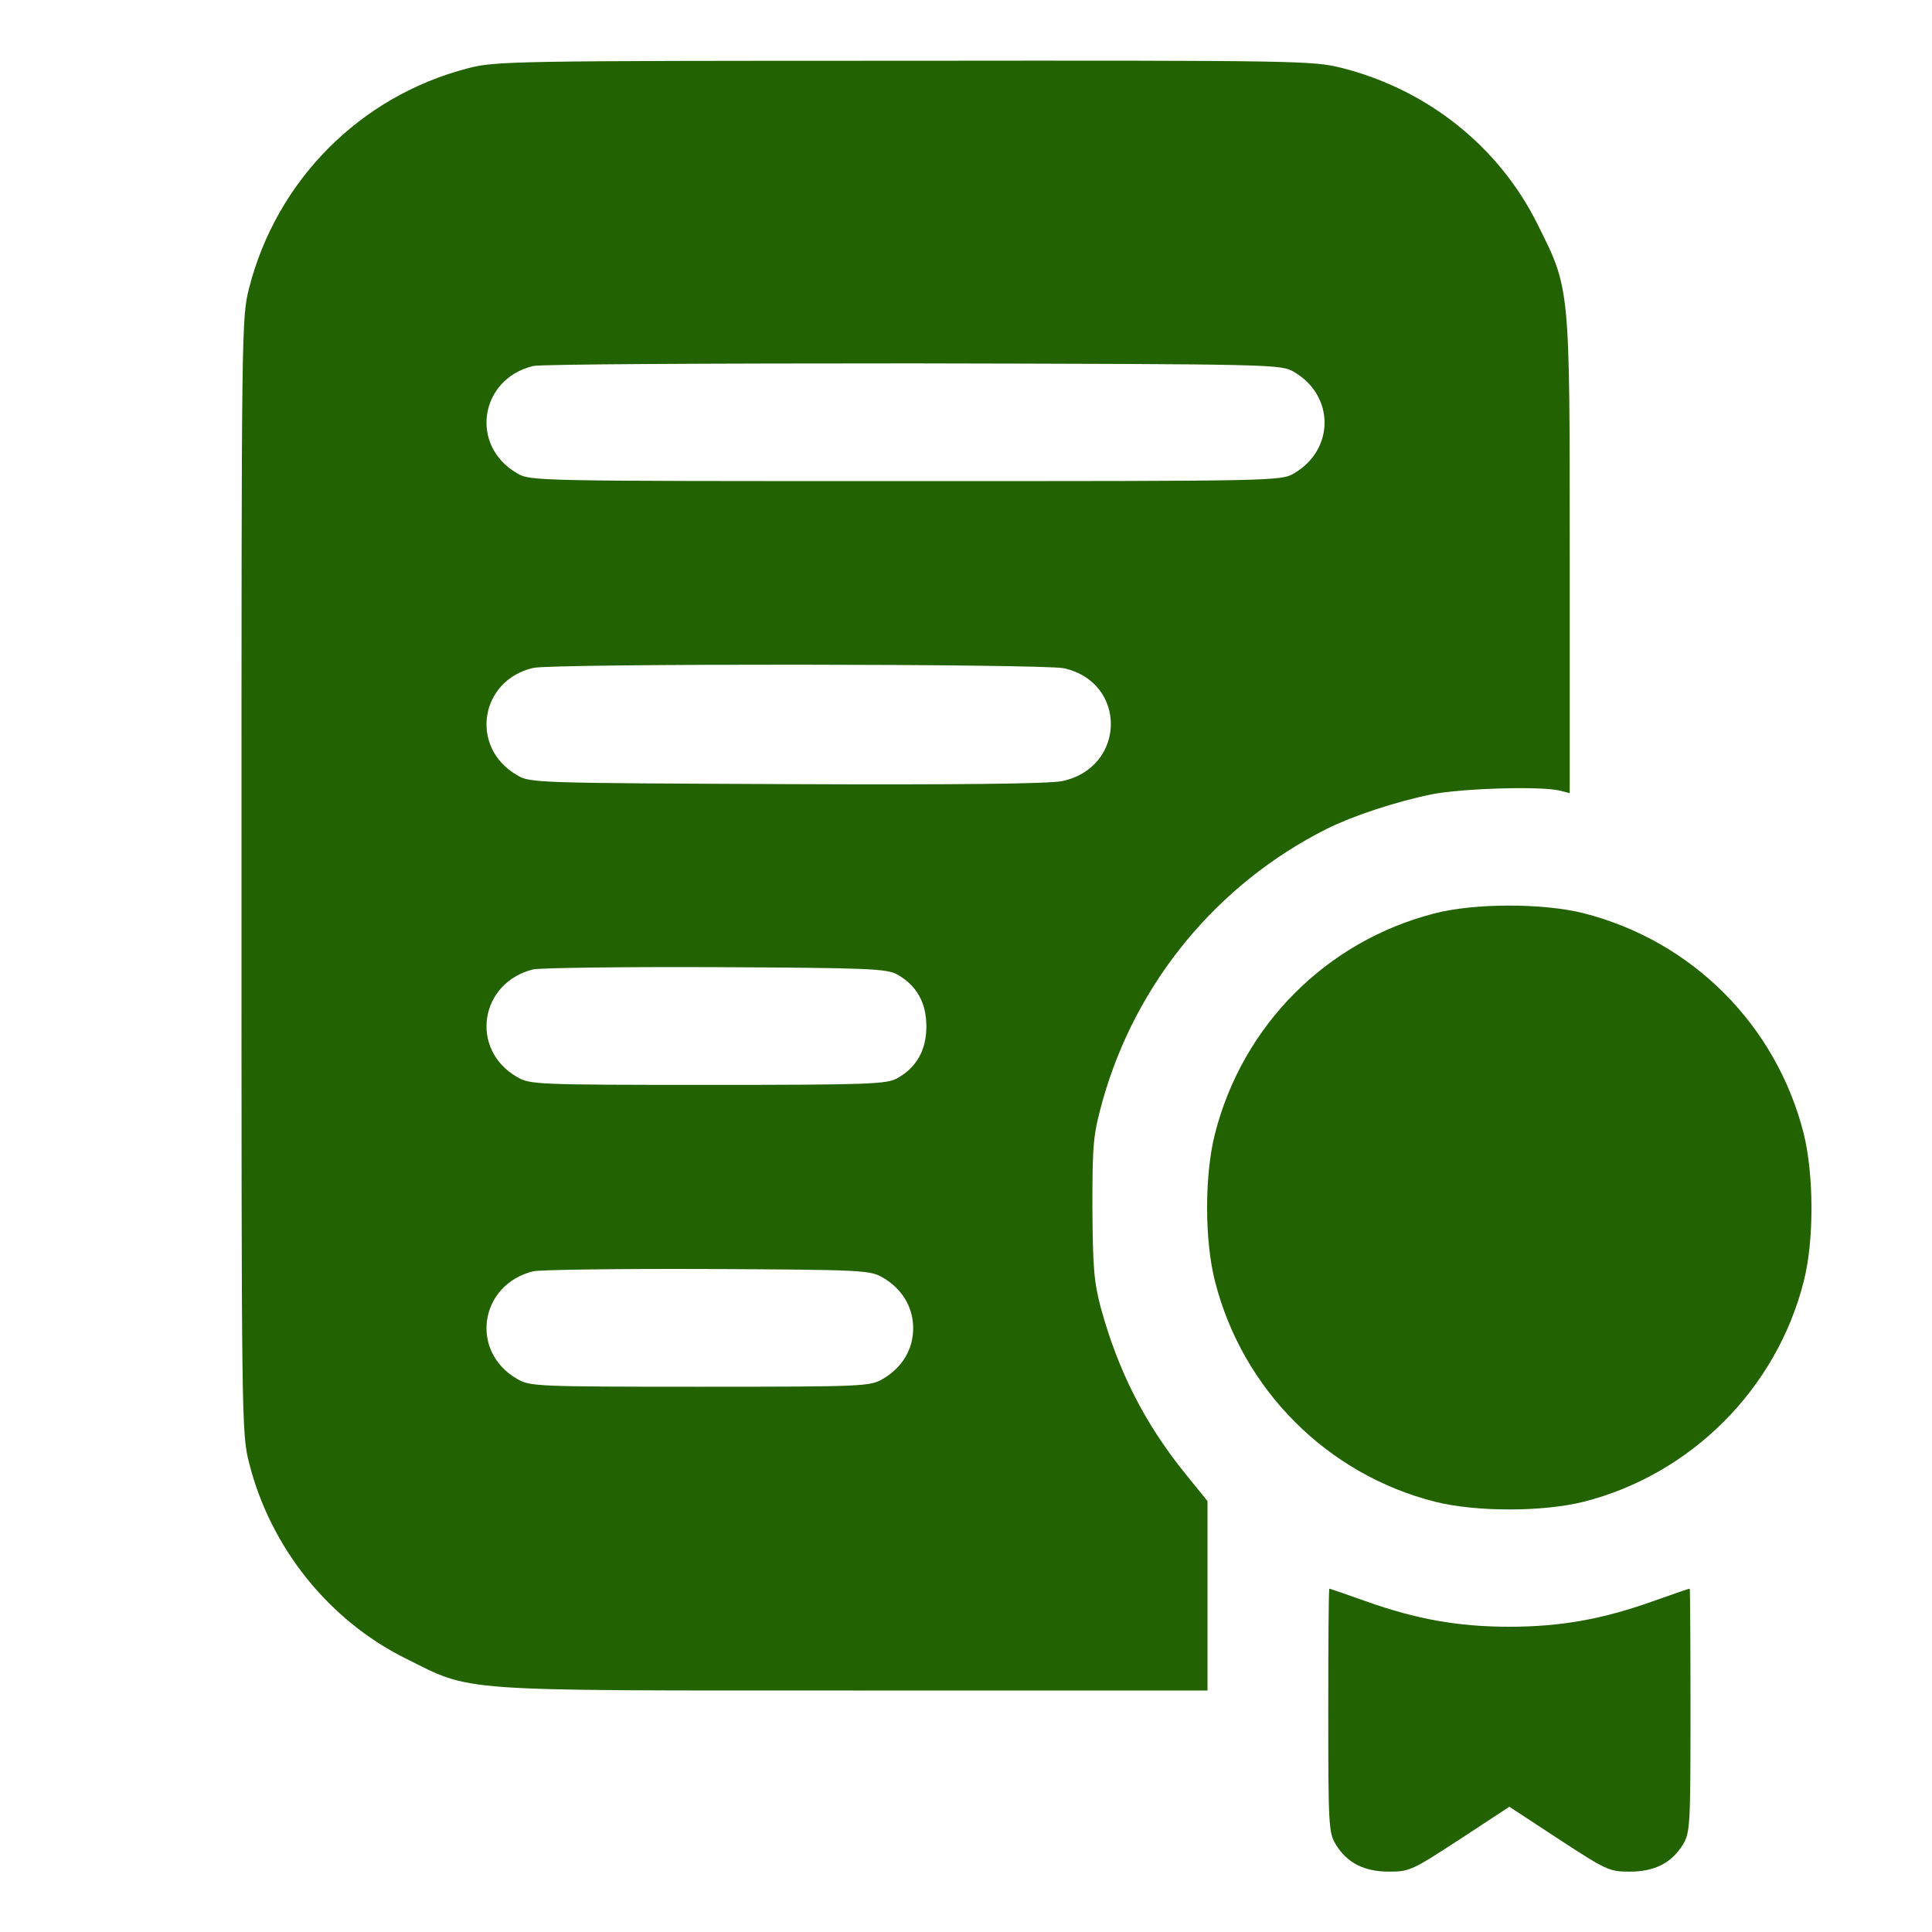 <svg width="49" height="49" viewBox="0 0 49 49" fill="none" xmlns="http://www.w3.org/2000/svg">
<path d="M11.867 1.732C9.13 2.441 7.015 4.575 6.316 7.312C6.125 8.058 6.125 8.365 6.125 22.203C6.125 35.994 6.125 36.358 6.316 37.095C6.852 39.239 8.336 41.095 10.288 42.062C11.992 42.913 11.446 42.875 21.648 42.875H30.625V40.473V38.071L30.051 37.363C29.027 36.09 28.357 34.769 27.917 33.161C27.744 32.501 27.716 32.147 27.706 30.625C27.706 28.989 27.725 28.788 27.965 27.917C28.807 24.921 30.874 22.414 33.659 21.017C34.319 20.691 35.381 20.337 36.31 20.146C37.085 19.993 39.076 19.935 39.554 20.05L39.812 20.117V14.097C39.812 7.235 39.822 7.341 38.999 5.695C38.023 3.723 36.214 2.278 34.032 1.723C33.295 1.541 32.989 1.531 22.93 1.541C12.987 1.541 12.556 1.551 11.867 1.732ZM32.826 9.437C33.85 10.04 33.85 11.399 32.826 12.001C32.491 12.202 32.405 12.202 22.969 12.202C13.532 12.202 13.446 12.202 13.111 12.001C11.905 11.303 12.164 9.609 13.523 9.283C13.685 9.236 18.03 9.216 23.16 9.216C32.386 9.236 32.491 9.236 32.826 9.437ZM26.988 16.949C28.596 17.313 28.558 19.466 26.94 19.811C26.615 19.878 24.337 19.907 19.954 19.887C13.59 19.859 13.437 19.859 13.111 19.658C11.905 18.959 12.164 17.256 13.523 16.94C14.001 16.825 26.481 16.834 26.988 16.949ZM22.749 24.711C23.246 24.988 23.495 25.428 23.495 26.032C23.495 26.634 23.246 27.075 22.749 27.352C22.471 27.496 22.031 27.515 17.944 27.515C13.58 27.515 13.437 27.505 13.111 27.314C11.905 26.615 12.164 24.921 13.523 24.586C13.685 24.548 15.772 24.519 18.136 24.529C22.021 24.548 22.471 24.567 22.749 24.711ZM22.395 32.405C22.883 32.692 23.16 33.152 23.16 33.688C23.16 34.224 22.883 34.683 22.395 34.97C22.069 35.162 21.926 35.171 17.753 35.171C13.58 35.171 13.437 35.162 13.111 34.97C11.905 34.272 12.164 32.578 13.523 32.243C13.685 32.204 15.686 32.176 17.944 32.185C21.906 32.204 22.069 32.214 22.395 32.405Z" fill="#226200"/>
<path d="M36.367 23.17C33.63 23.878 31.515 26.012 30.816 28.749C30.548 29.792 30.548 31.458 30.816 32.501C31.515 35.248 33.668 37.401 36.405 38.09C37.448 38.348 39.114 38.348 40.157 38.09C42.884 37.401 45.057 35.228 45.746 32.501C46.014 31.458 46.004 29.792 45.746 28.749C45.047 25.993 42.913 23.859 40.157 23.16C39.133 22.902 37.381 22.902 36.367 23.17Z" fill="#226200"/>
<path d="M33.688 43.373C33.688 46.292 33.697 46.483 33.879 46.78C34.166 47.249 34.597 47.469 35.228 47.469C35.755 47.469 35.822 47.431 37.028 46.646L38.281 45.823L39.535 46.646C40.741 47.431 40.808 47.469 41.334 47.469C41.966 47.469 42.397 47.249 42.684 46.78C42.865 46.483 42.875 46.292 42.875 43.373C42.875 41.679 42.865 40.291 42.856 40.291C42.837 40.291 42.416 40.435 41.908 40.616C40.645 41.066 39.583 41.258 38.281 41.258C36.98 41.258 35.917 41.066 34.654 40.616C34.147 40.435 33.726 40.291 33.716 40.291C33.697 40.291 33.688 41.679 33.688 43.373Z" fill="#226200"/>
</svg>
